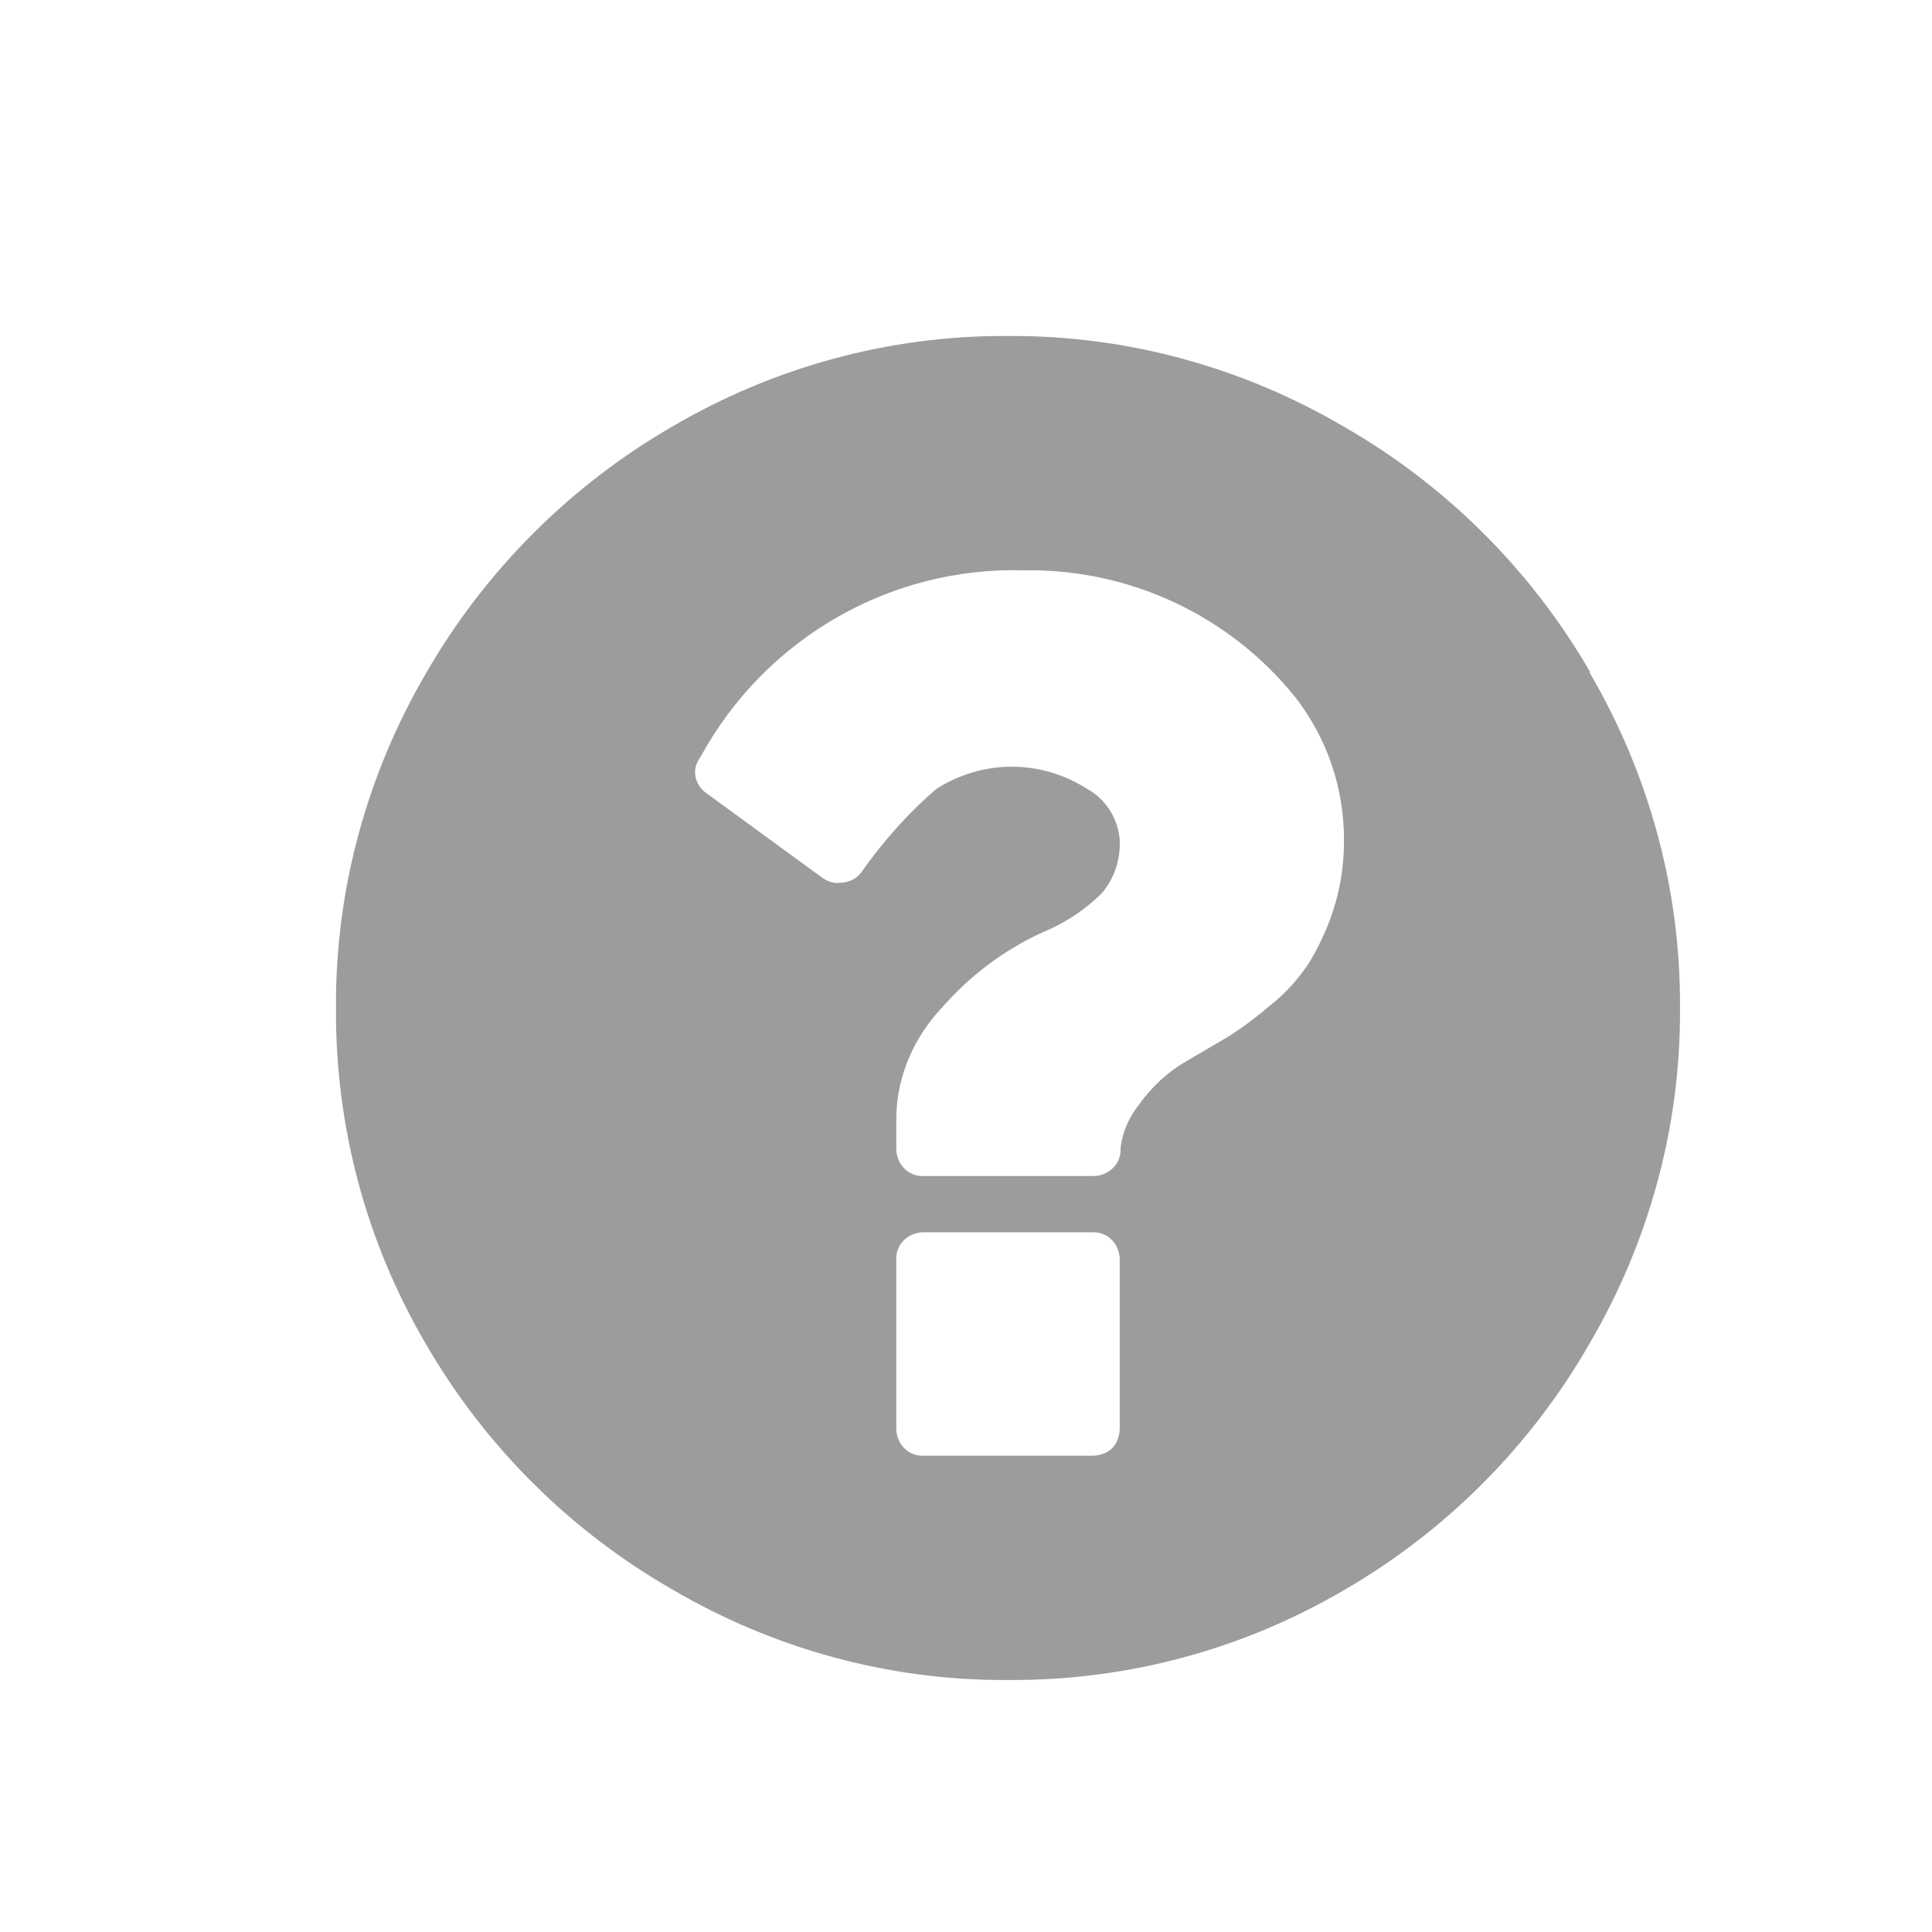 <svg xmlns="http://www.w3.org/2000/svg" width="23" height="23" viewBox="0 0 23 23">
  <path fill="#9C9C9C" d="M9.24,13.24 C9.18,13.3 9.09,13.33 9,13.33 L7,13.33 C6.82,13.34 6.68,13.2 6.67,13.02 C6.67,13.01 6.67,13.01 6.67,13 L6.67,11 C6.66,10.82 6.8,10.68 6.98,10.67 C6.99,10.67 6.99,10.67 7,10.67 L9,10.67 C9.18,10.66 9.32,10.8 9.33,10.98 C9.33,10.99 9.33,10.99 9.33,11 L9.33,13 C9.33,13.09 9.3,13.18 9.24,13.24 Z M12,6 C12,6.29 11.96,6.57 11.87,6.84 C11.8,7.06 11.7,7.27 11.58,7.47 C11.45,7.66 11.3,7.83 11.12,7.97 C10.97,8.1 10.81,8.22 10.64,8.33 L10.13,8.63 C9.9,8.76 9.71,8.94 9.56,9.15 C9.44,9.3 9.36,9.48 9.34,9.67 C9.35,9.85 9.21,9.99 9.03,10 C9.02,10 9.01,10 9,10 L7,10 C6.82,10.01 6.68,9.87 6.67,9.69 C6.67,9.68 6.67,9.68 6.67,9.67 L6.67,9.29 C6.68,8.81 6.88,8.35 7.21,8 C7.54,7.62 7.95,7.31 8.41,7.1 C8.68,6.99 8.92,6.83 9.12,6.63 C9.27,6.45 9.34,6.23 9.33,6 C9.31,5.74 9.16,5.51 8.94,5.39 C8.39,5.04 7.7,5.04 7.15,5.39 C6.81,5.68 6.51,6.02 6.25,6.39 C6.19,6.47 6.09,6.51 5.99,6.51 C5.92,6.52 5.85,6.49 5.79,6.45 L4.42,5.45 C4.28,5.36 4.23,5.18 4.32,5.04 C4.33,5.03 4.33,5.02 4.34,5.01 C5.11,3.6 6.6,2.74 8.2,2.79 C9.45,2.77 10.64,3.33 11.42,4.3 C11.8,4.79 12,5.38 12,6 L12,6 Z M14.93,4 C14.23,2.79 13.22,1.78 12,1.08 C10.79,0.37 9.41,-0.01 8,-4.4408921e-16 C6.59,-0.01 5.21,0.37 4,1.08 C2.79,1.78 1.78,2.79 1.08,4 C0.37,5.21 -0.01,6.59 2.04941316e-16,8 C-0.01,9.41 0.36,10.79 1.07,12 C1.77,13.21 2.78,14.22 4,14.92 C5.21,15.63 6.59,16.01 8,16 C9.41,16.01 10.79,15.64 12,14.93 C13.21,14.23 14.22,13.22 14.92,12 C15.63,10.79 16.01,9.41 16,8 C16.01,6.59 15.63,5.21 14.92,4 L14.93,4 Z" transform="translate(4 4)"/>
</svg>

